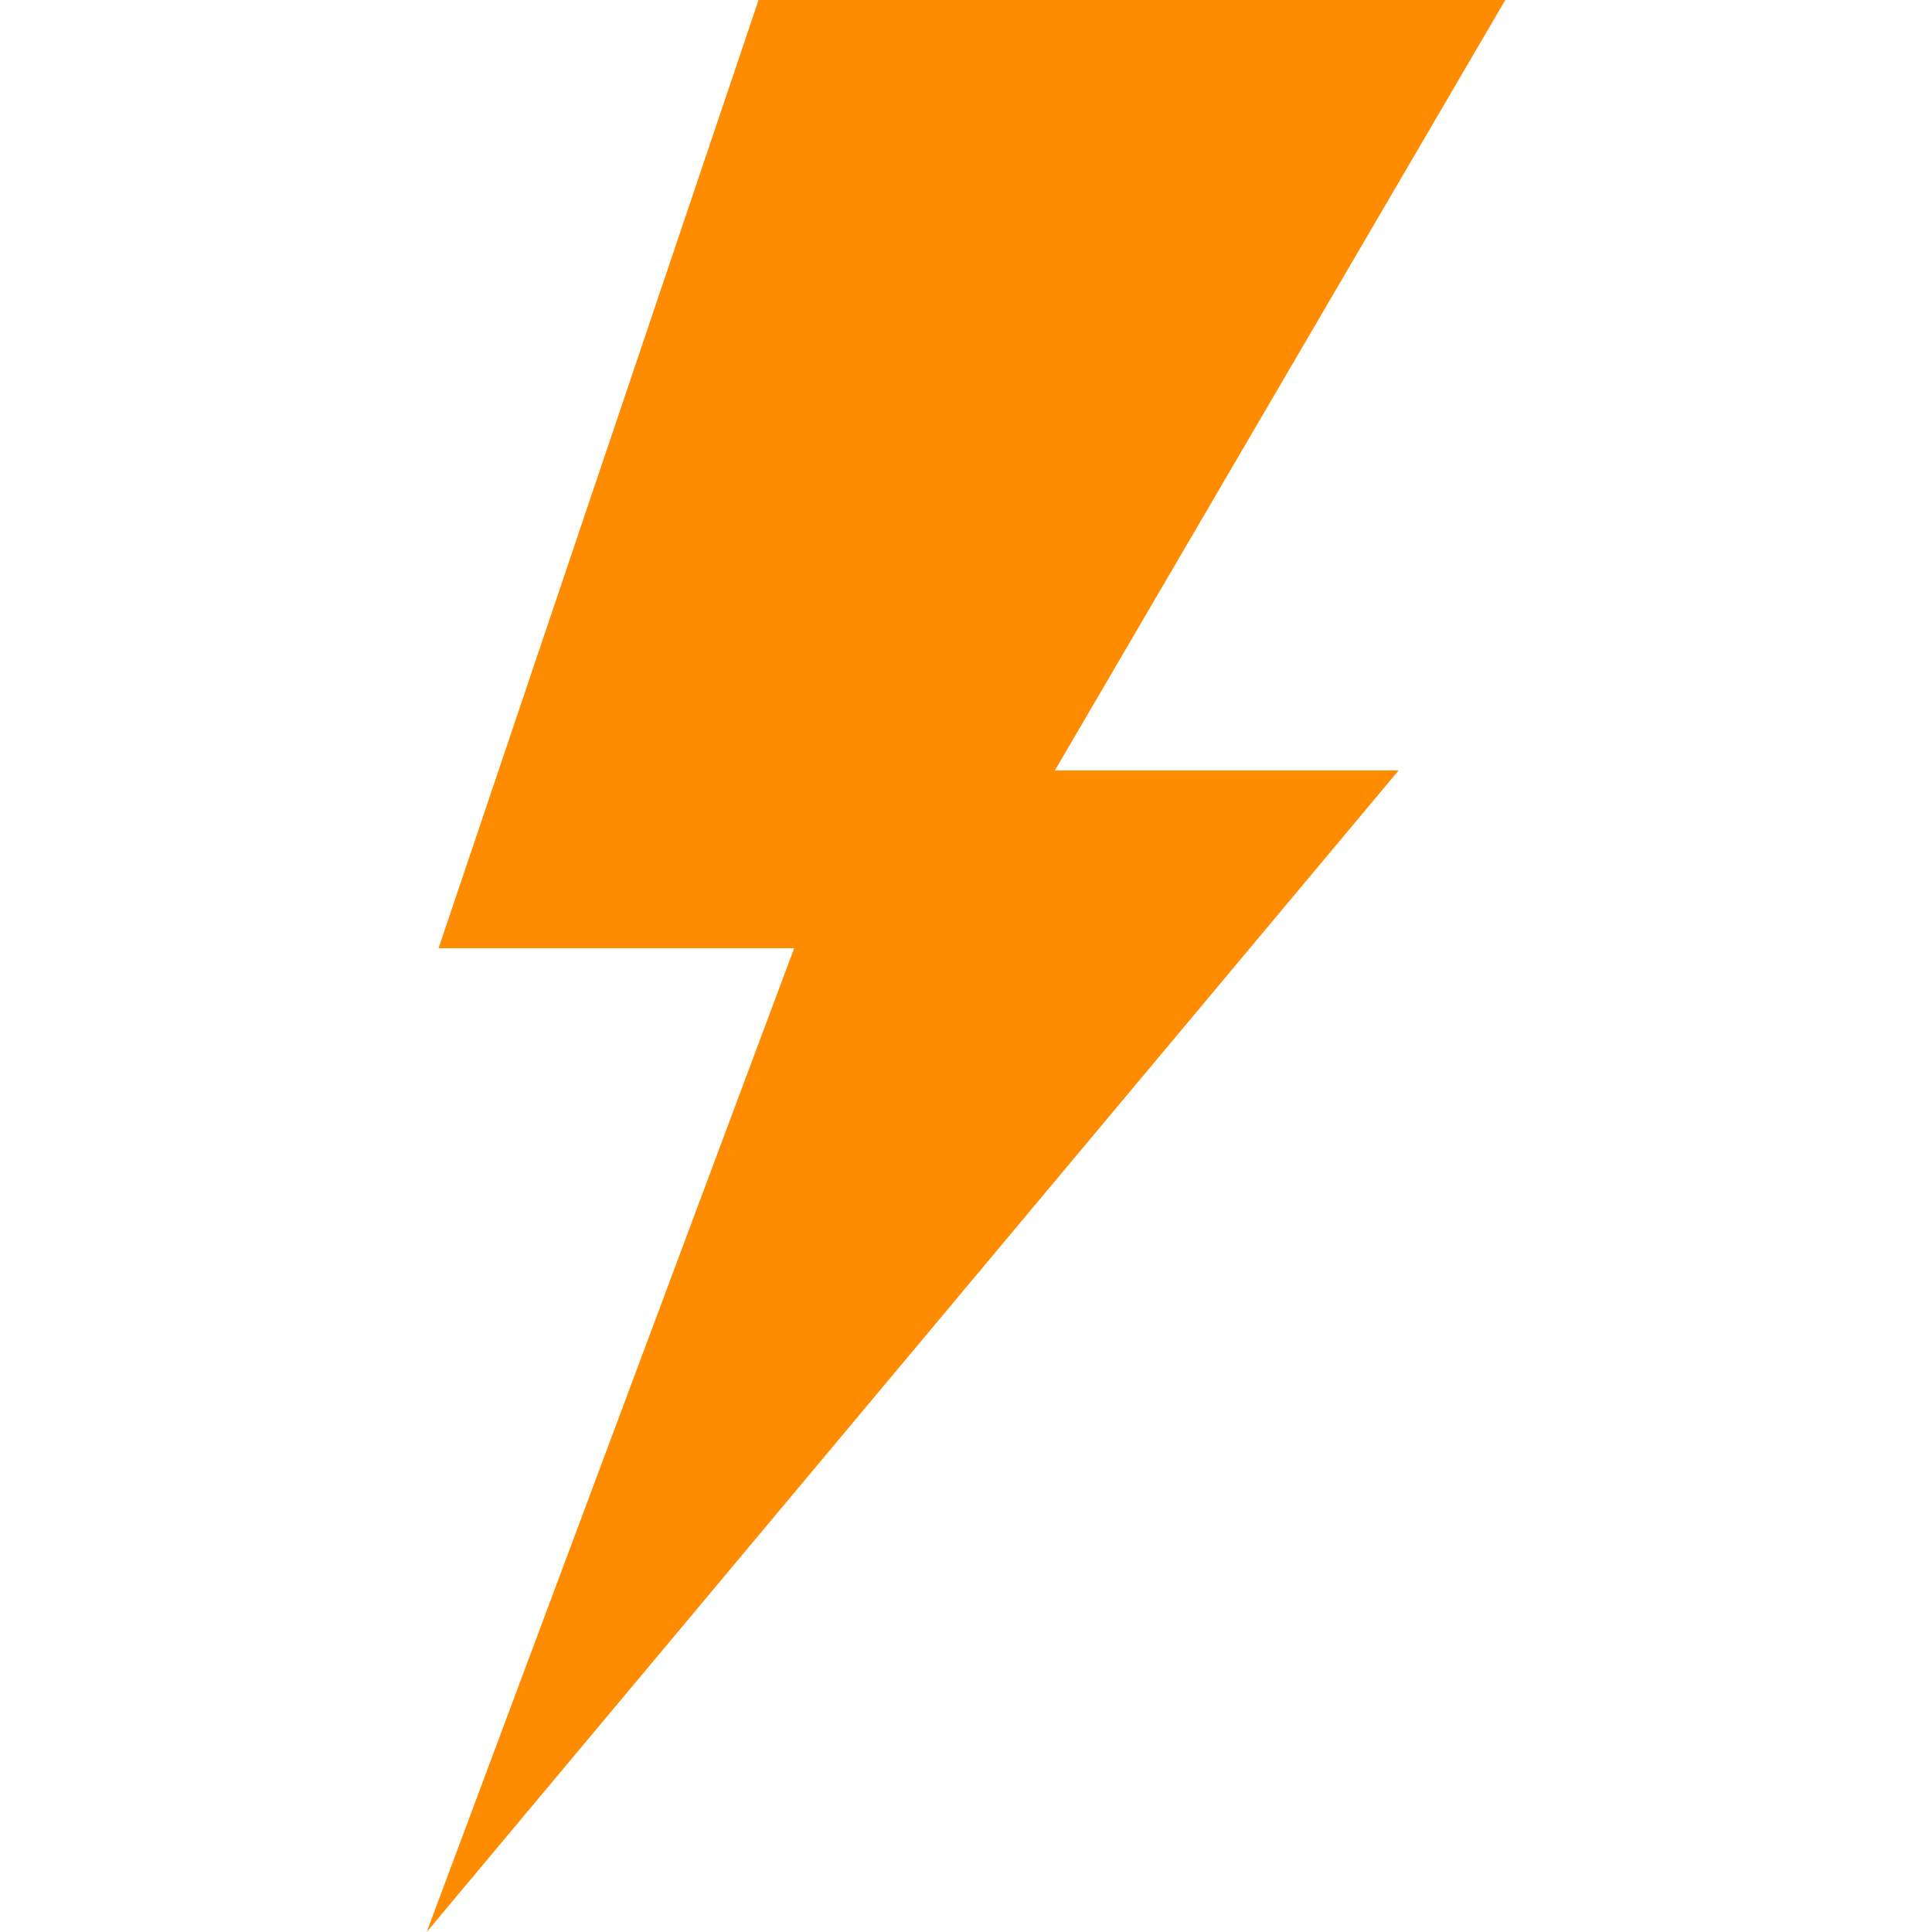 <svg width="696" height="696" viewBox="0 0 696 696" fill="none" xmlns="http://www.w3.org/2000/svg">
<path d="M273.276 0L157.989 341.595H286.086L153.719 696L503.854 277.546H380.025L542.282 0H273.276Z" fill="#FF8C00"/>
</svg>
